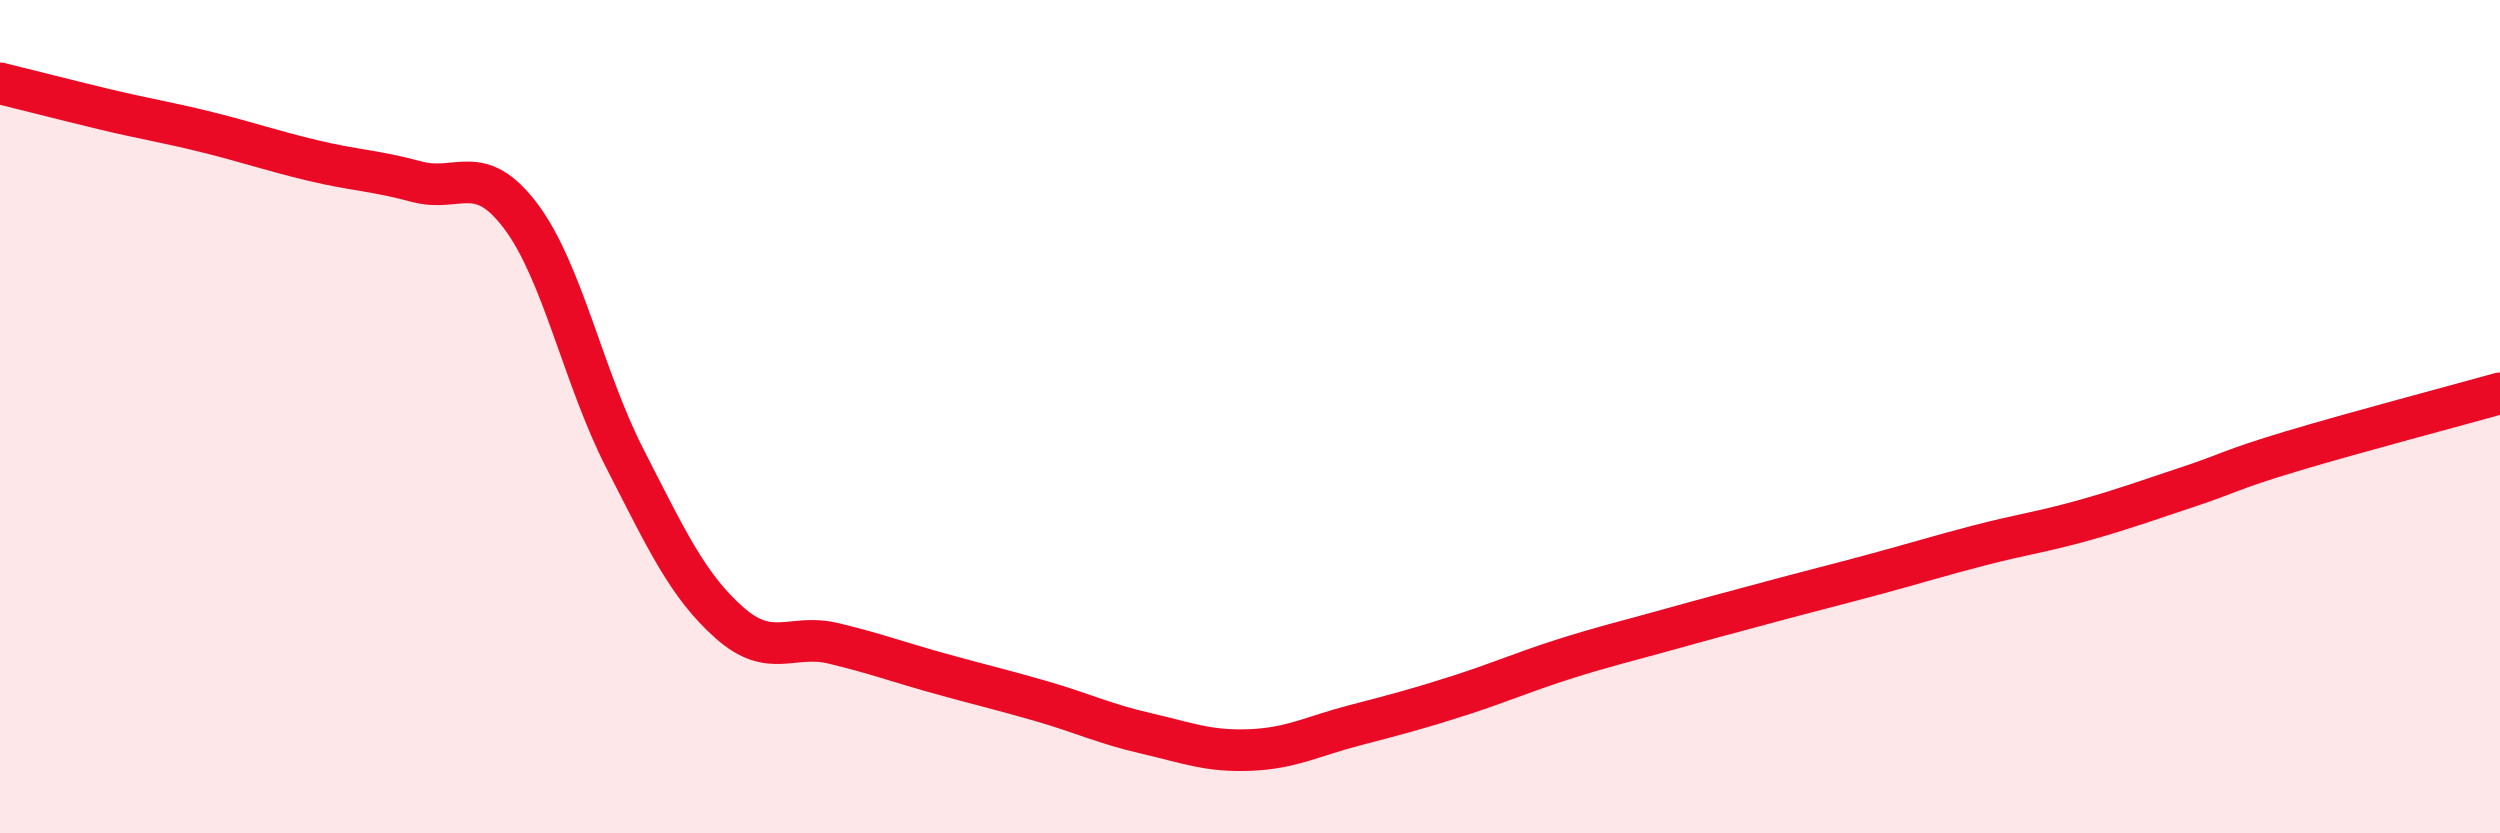 
    <svg width="60" height="20" viewBox="0 0 60 20" xmlns="http://www.w3.org/2000/svg">
      <path
        d="M 0,2 C 0.5,2.12 1.5,2.38 2.5,2.62 C 3.5,2.86 4,2.93 5,3.18 C 6,3.43 6.5,3.61 7.5,3.85 C 8.5,4.09 9,4.09 10,4.36 C 11,4.63 11.5,3.86 12.5,5.19 C 13.5,6.52 14,9.06 15,11.01 C 16,12.96 16.5,14.05 17.5,14.94 C 18.5,15.83 19,15.2 20,15.44 C 21,15.68 21.5,15.87 22.5,16.15 C 23.5,16.43 24,16.54 25,16.83 C 26,17.12 26.5,17.37 27.5,17.6 C 28.5,17.83 29,18.04 30,18 C 31,17.96 31.5,17.67 32.5,17.41 C 33.5,17.15 34,17.02 35,16.7 C 36,16.38 36.5,16.15 37.5,15.83 C 38.5,15.51 39,15.4 40,15.12 C 41,14.84 41.5,14.71 42.5,14.44 C 43.5,14.17 44,14.05 45,13.78 C 46,13.51 46.5,13.35 47.5,13.09 C 48.5,12.83 49,12.77 50,12.49 C 51,12.21 51.5,12.02 52.5,11.69 C 53.5,11.36 53.5,11.28 55,10.83 C 56.5,10.38 59,9.72 60,9.44L60 20L0 20Z"
        fill="#EB0A25"
        opacity="0.1"
        stroke-linecap="round"
        stroke-linejoin="round"
      />
      <path
        d="M 0,2 C 0.5,2.12 1.5,2.38 2.5,2.62 C 3.5,2.86 4,2.93 5,3.18 C 6,3.43 6.5,3.61 7.5,3.85 C 8.5,4.09 9,4.09 10,4.36 C 11,4.63 11.5,3.86 12.5,5.19 C 13.5,6.52 14,9.06 15,11.01 C 16,12.96 16.5,14.05 17.5,14.94 C 18.5,15.83 19,15.2 20,15.44 C 21,15.68 21.5,15.87 22.5,16.15 C 23.5,16.43 24,16.54 25,16.83 C 26,17.12 26.5,17.37 27.5,17.6 C 28.5,17.83 29,18.04 30,18 C 31,17.96 31.5,17.67 32.5,17.41 C 33.5,17.15 34,17.02 35,16.7 C 36,16.38 36.5,16.15 37.5,15.83 C 38.5,15.51 39,15.4 40,15.12 C 41,14.84 41.5,14.71 42.5,14.44 C 43.5,14.17 44,14.05 45,13.78 C 46,13.51 46.5,13.35 47.5,13.09 C 48.5,12.83 49,12.77 50,12.49 C 51,12.21 51.5,12.02 52.5,11.69 C 53.5,11.36 53.5,11.28 55,10.83 C 56.5,10.38 59,9.72 60,9.44"
        stroke="#EB0A25"
        stroke-width="1"
        fill="none"
        stroke-linecap="round"
        stroke-linejoin="round"
      />
    </svg>
  